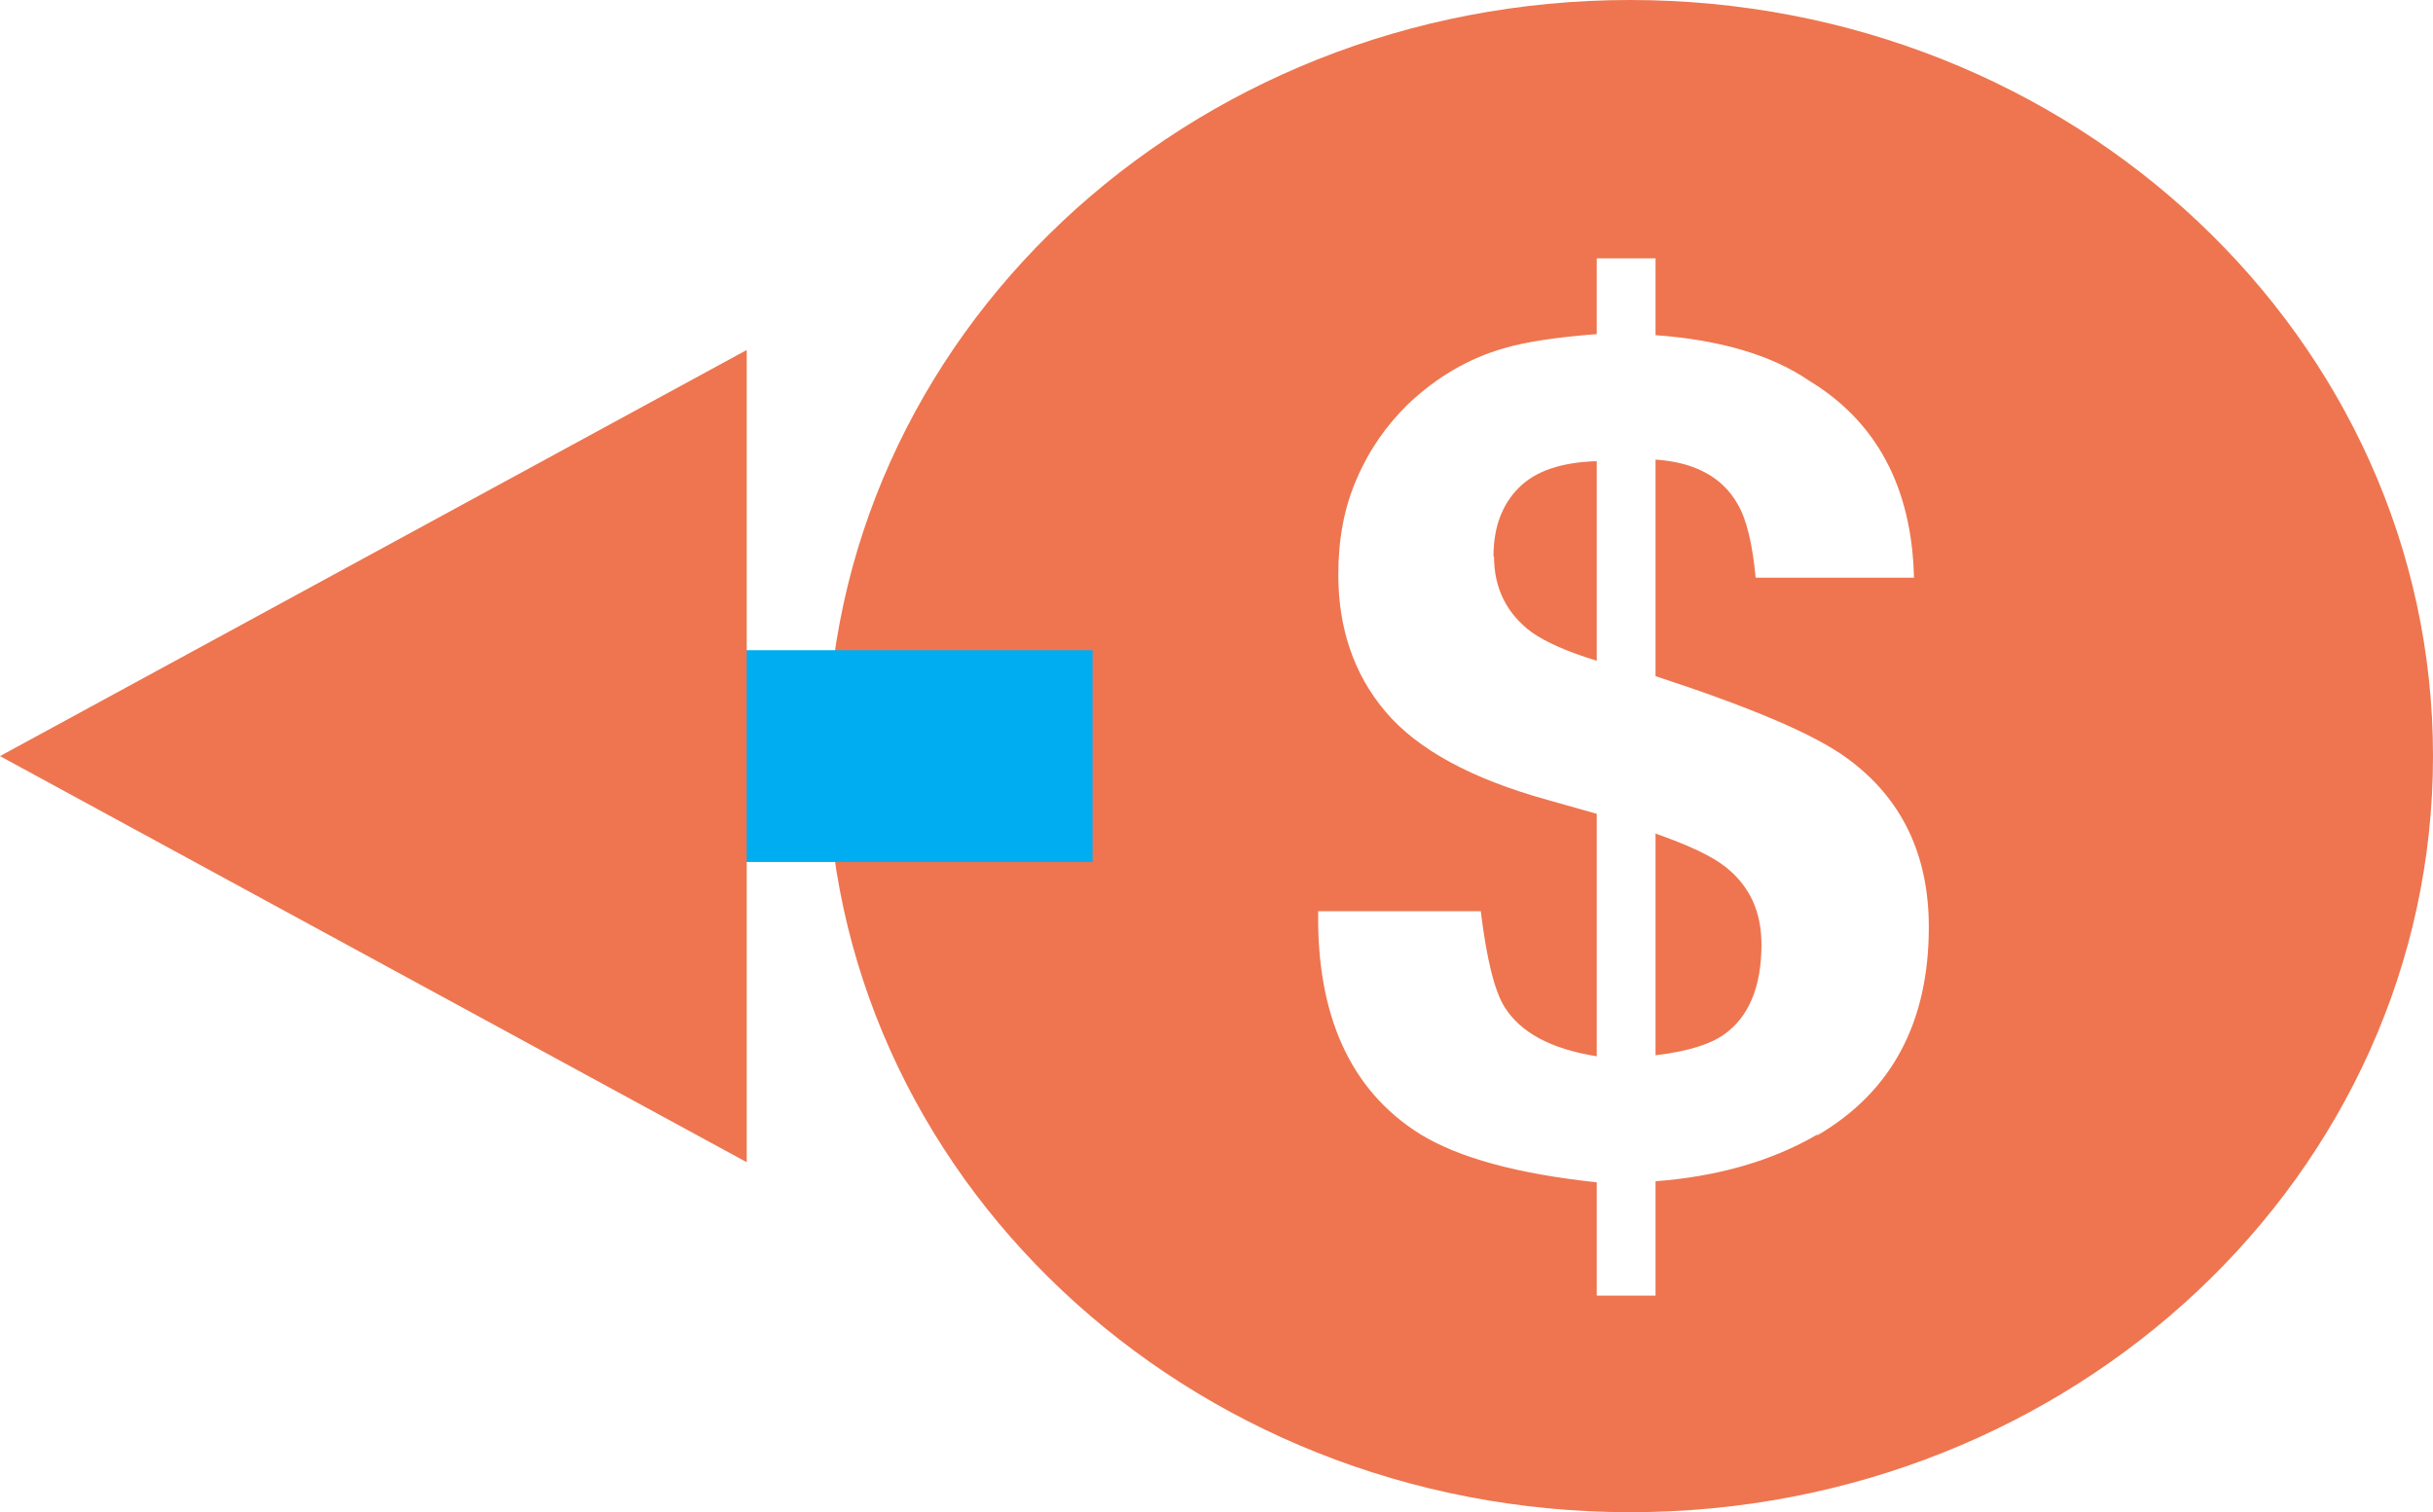 <?xml version="1.0" encoding="UTF-8"?>
<svg id="Layer_2" xmlns="http://www.w3.org/2000/svg" viewBox="0 0 45.94 28.56">
  <defs>
    <style>
      .cls-1 {
        stroke: #00adf0;
        stroke-miterlimit: 10;
        stroke-width: 4px;
      }

      .cls-1, .cls-2 {
        fill: #ee754f;
      }
    </style>
  </defs>
  <g id="Layer_1-2" data-name="Layer_1">
    <path class="cls-2" d="M28.21,10.51c0,.6.24,1.08.71,1.43.27.19.68.37,1.23.54v-3.77c-.66.02-1.15.18-1.47.5-.32.32-.48.75-.48,1.3"/>
    <path class="cls-2" d="M31.26,15.73v4.2c.59-.07,1.02-.2,1.29-.39.47-.33.71-.9.71-1.7,0-.62-.22-1.1-.67-1.46-.26-.21-.71-.42-1.34-.64"/>
    <path class="cls-2" d="M34.31,21.43c-.86.5-1.88.79-3.05.88v2.16h-1.11v-2.14c-1.49-.16-2.61-.46-3.35-.92-1.3-.82-1.94-2.23-1.91-4.2h3.07c.11.9.26,1.51.45,1.81.3.48.87.79,1.74.93v-4.58l-.92-.26c-1.45-.4-2.47-.96-3.07-1.67-.6-.71-.89-1.58-.89-2.59,0-.66.11-1.27.35-1.81.23-.54.56-1.01.97-1.41.54-.51,1.14-.86,1.8-1.05.4-.12.99-.21,1.76-.27v-1.43h1.11v1.45c1.23.09,2.2.38,2.9.86,1.27.77,1.94,2.01,1.98,3.72h-2.99c-.06-.64-.17-1.1-.34-1.39-.29-.51-.81-.79-1.55-.84v4.09c1.8.59,3.01,1.1,3.63,1.56,1.02.75,1.53,1.81,1.53,3.18,0,1.8-.7,3.11-2.1,3.93M30.78,0c-8.37,0-15.16,6.39-15.16,14.28s6.79,14.28,15.16,14.28,15.16-6.39,15.16-14.28S39.15,0,30.78,0"/>
    <line class="cls-1" x1="20.63" y1="14.28" x2="11.71" y2="14.28"/>
    <polygon class="cls-2" points="14.1 6.61 0 14.28 14.1 21.95 14.1 6.61"/>
  </g>
</svg>